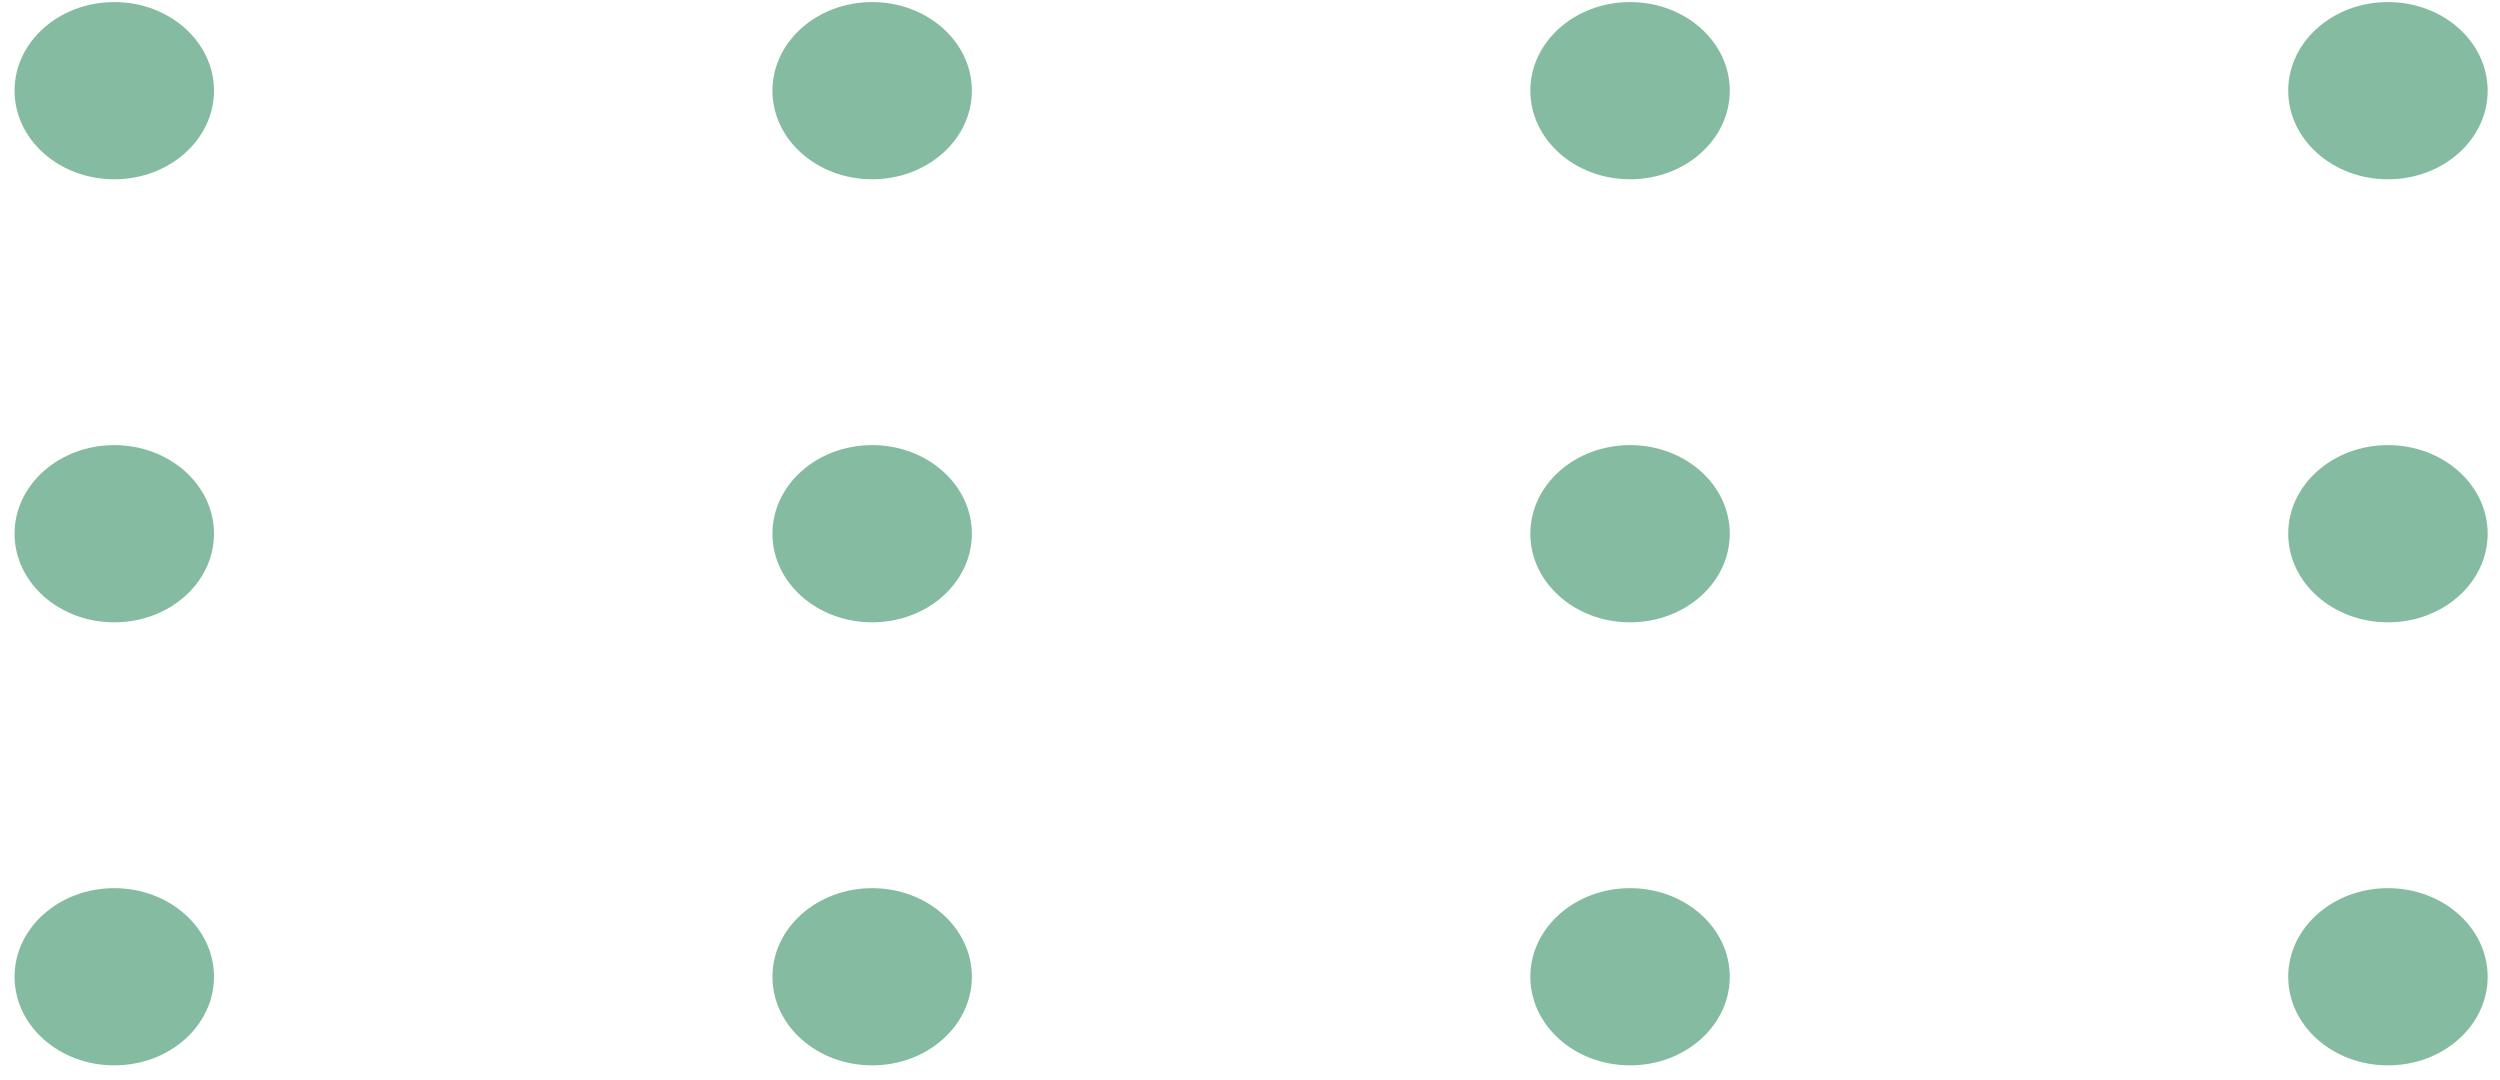 <svg width="125" height="54" viewBox="0 0 125 54" fill="none" xmlns="http://www.w3.org/2000/svg">
<ellipse cx="5.714" cy="4.534" rx="4.986" ry="4.43" fill="#0B7944" fill-opacity="0.5"/>
<ellipse cx="43.608" cy="4.534" rx="4.986" ry="4.43" fill="#0B7944" fill-opacity="0.5"/>
<ellipse cx="81.503" cy="4.534" rx="4.986" ry="4.43" fill="#0B7944" fill-opacity="0.5"/>
<ellipse cx="119.397" cy="4.534" rx="4.986" ry="4.43" fill="#0B7944" fill-opacity="0.5"/>
<ellipse cx="5.714" cy="48.838" rx="4.986" ry="4.43" fill="#0B7944" fill-opacity="0.5"/>
<ellipse cx="43.608" cy="48.838" rx="4.986" ry="4.43" fill="#0B7944" fill-opacity="0.5"/>
<ellipse cx="81.503" cy="48.838" rx="4.986" ry="4.43" fill="#0B7944" fill-opacity="0.5"/>
<ellipse cx="119.397" cy="48.838" rx="4.986" ry="4.43" fill="#0B7944" fill-opacity="0.5"/>
<ellipse cx="5.714" cy="26.686" rx="4.986" ry="4.43" fill="#0B7944" fill-opacity="0.5"/>
<ellipse cx="43.608" cy="26.686" rx="4.986" ry="4.43" fill="#0B7944" fill-opacity="0.5"/>
<ellipse cx="81.503" cy="26.686" rx="4.986" ry="4.43" fill="#0B7944" fill-opacity="0.5"/>
<ellipse cx="119.397" cy="26.686" rx="4.986" ry="4.43" fill="#0B7944" fill-opacity="0.5"/>
</svg>
